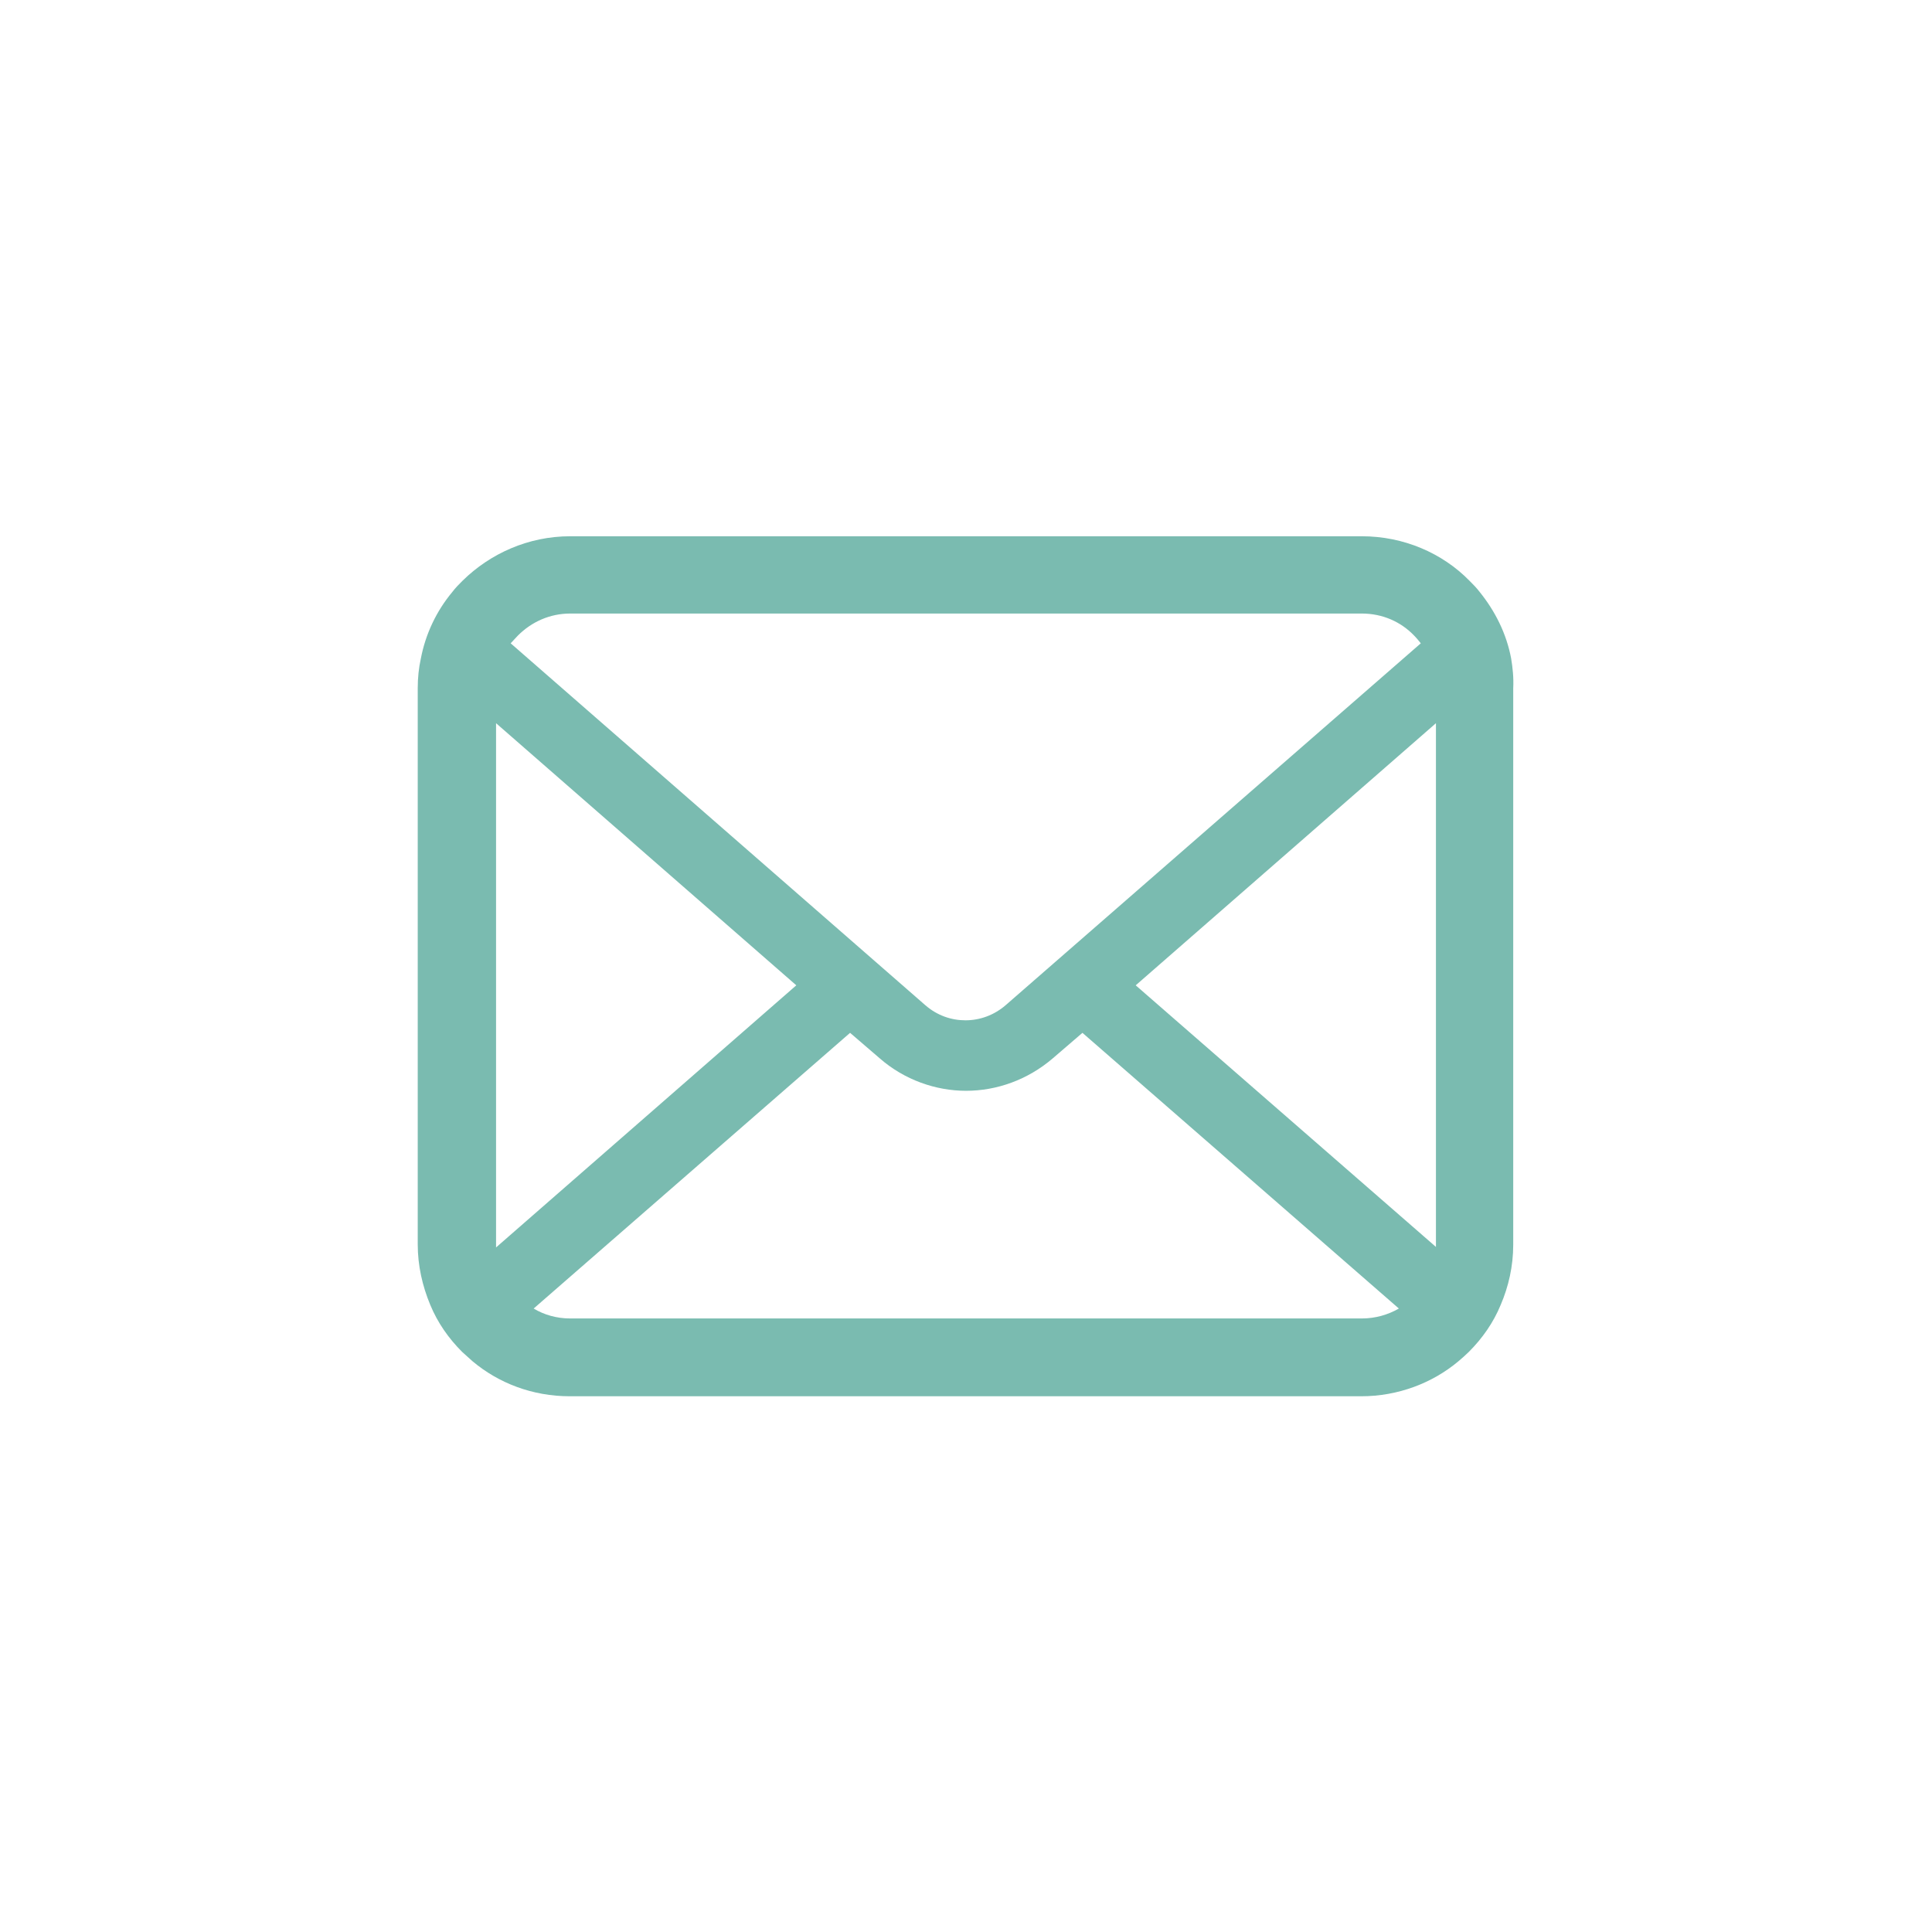 <?xml version="1.0" encoding="utf-8"?>
<!-- Generator: Adobe Illustrator 24.2.0, SVG Export Plug-In . SVG Version: 6.00 Build 0)  -->
<svg version="1.1" id="レイヤー_1" xmlns="http://www.w3.org/2000/svg" xmlns:xlink="http://www.w3.org/1999/xlink" x="0px"
	 y="0px" viewBox="0 0 370 370" style="enable-background:new 0 0 370 370;" xml:space="preserve">
<style type="text/css">
	.st0{fill:#FFFFFF;}
	.st1{fill:#7ABBB0;}
</style>
<g>
	<rect class="st0" width="370" height="370"/>
	<g>
		<g>
			<path class="st1" d="M289.4,126.1c-0.9-4.8-3.1-9.1-6-12.7c-0.6-0.8-1.3-1.5-2-2.2c-5.2-5.3-12.6-8.5-20.6-8.5H109.2
				c-8,0-15.3,3.3-20.6,8.5c-0.7,0.7-1.4,1.4-2,2.2c-3,3.6-5.1,8-6,12.7c-0.4,1.8-0.6,3.7-0.6,5.7v106.5c0,4.1,0.9,8,2.4,11.6
				c1.4,3.4,3.5,6.4,6.1,9c0.7,0.6,1.3,1.2,2,1.8c5,4.2,11.5,6.7,18.6,6.7h151.6c7,0,13.6-2.5,18.6-6.7c0.7-0.6,1.4-1.2,2-1.8
				c2.6-2.6,4.7-5.6,6.1-9v0c1.5-3.5,2.4-7.4,2.4-11.5V131.8C289.9,129.8,289.7,127.9,289.4,126.1z M99.2,121.7
				c2.6-2.6,6.1-4.2,10-4.2h151.6c4,0,7.5,1.6,10,4.2c0.5,0.5,0.9,1,1.3,1.5l-79.5,69.3c-2.2,1.9-4.9,2.9-7.7,2.9
				c-2.7,0-5.4-0.9-7.7-2.9l-79.4-69.3C98.3,122.7,98.7,122.2,99.2,121.7z M95,238.2v-99.7l57.5,50.2L95,238.9
				C95,238.7,95,238.5,95,238.2z M260.8,252.5H109.2c-2.6,0-5-0.7-7-1.9l60.6-52.8l5.7,4.9c4.7,4.1,10.7,6.2,16.5,6.2
				c5.9,0,11.8-2.1,16.6-6.2l5.7-4.9l60.6,52.8C265.8,251.8,263.4,252.5,260.8,252.5z M275,238.2c0,0.2,0,0.4,0,0.6l-57.5-50.1
				l57.5-50.2V238.2z"/>
		</g>
	</g>
</g>
</svg>
